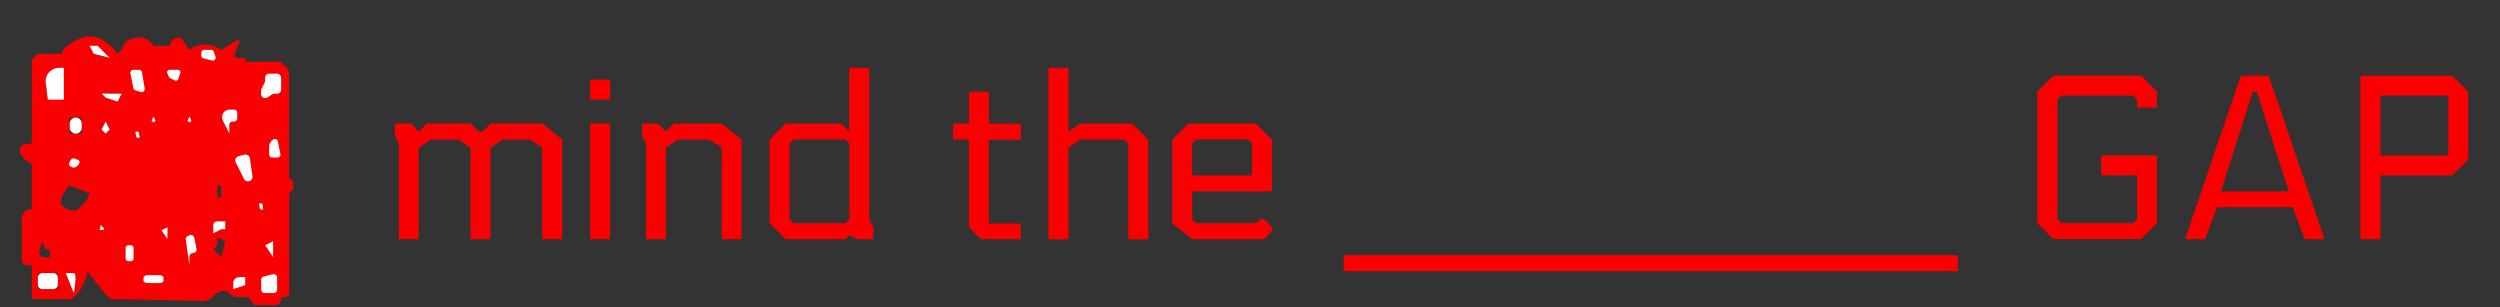 <svg id="red-logo" xmlns="http://www.w3.org/2000/svg" xmlns:xlink="http://www.w3.org/1999/xlink" width="240" height="29.474" viewBox="0 0 240 29.474">
  <rect x="0" y="0" width="240" height="29.474" fill="#333333" stroke="none"/>
  <defs>
    <clipPath id="clip-path">
      <rect id="Rectangle_45" data-name="Rectangle 45" width="240" height="29.474"/>
    </clipPath>
  </defs>
  <g id="Group_84" data-name="Group 84" transform="translate(1.889 3.486)">
    <path id="Path_1" data-name="Path 1" d="M377.8,360.65v-10a.809.809,0,0,0-.24-.572l-.406-.4a.42.42,0,0,0-.3-.129h-3.271v-.387h-.782a.248.248,0,0,1-.231-.339l.467-1.169a.147.147,0,0,0-.213-.181l-1.539.924a2.618,2.618,0,0,0-3.062,0l-.615-.922a.507.507,0,0,0-.422-.226h-.182a.506.506,0,0,0-.453.28l-.24.485h-1.532s-.72-1.446-2.52-.474a.583.583,0,0,0-.24.258l-.3.6-.387.387s-1.532-2.3-3.446-1.531-1.914,1.531-1.914,1.531h-2.29l-.574.574v8.008l-.72.118a.539.539,0,0,0-.425.7,1.688,1.688,0,0,0,.663.87l.48.32v4.337h-.088a.87.87,0,0,0-.87.87v3.955a.534.534,0,0,0,.534.534h.423v3.032a.222.222,0,0,0,.221.221h3.44a.48.48,0,0,0,.314-.114,4.507,4.507,0,0,0,1.387-2.565s1.914,2.68,2.3,2.68c.32,0,6.71.135,8.755.178a1.2,1.2,0,0,0,.924-.387c.387-.432,1.1-.96,1.84-.175a.608.608,0,0,0,.444.19h1.052a.32.32,0,0,1,.282.175l.142.284a.555.555,0,0,0,.5.307h1.73a.606.606,0,0,0,.606-.606v-.16h.387a.387.387,0,0,0,.387-.387v-9.569l.387-.387v-.765Zm-21.053-5.742H357.9v1.532h-1.149ZM355.6,371.367h-1.912v-1.532h1.914Zm-1.314-3.062a.468.468,0,0,1-.454-.582l.24-.948.387.765h.387v.765Zm2.838,3.446-.765-1.914h.765c.387,0,0,1.914,0,1.914m.387-8.038c-.765.387-1.532-.387-1.532-.387-.387-.765.765-1.914.765-1.914l1.914.765a2.988,2.988,0,0,1-1.149,1.531m1.149-15.694h.765l1.148,1.148-1.531-.387Zm1.532,8.421-.387-.387.387-.765.387.765Zm1.148-3.062-1.148-.387-.387-.387h1.914Zm9.569,8.038h.387v1.149h-.387Zm.387,6.89-.765-.765.387-.387v-.765l.765.387Zm.387-3.445v.765H371.3l-.765.387m4.975,1.149.765-.387V368.3Z" transform="translate(-351.942 -347.098)" fill="#f90102"/>
  </g>
  <g id="Group_83" data-name="Group 83" transform="translate(4.383 6.507)">
    <path id="Path_2" data-name="Path 2" d="M360.193,355v3.062h-1.535l-.2-1.618a1.29,1.29,0,0,1,1.275-1.44Z" transform="translate(-358.447 -355)" fill="#fff"/>
  </g>
  <g id="Group_82" data-name="Group 82" transform="translate(6.638 15.204)">
    <path id="Path_3" data-name="Path 3" d="M365.215,377.863a.213.213,0,0,1,.108.3.9.9,0,0,1-.352.387c-.3.15-.6-.15-.6-.15-.086-.171.026-.387.135-.55a.32.32,0,0,1,.387-.112Z" transform="translate(-364.341 -377.712)" fill="#fff"/>
  </g>
  <g id="Group_81" data-name="Group 81" transform="translate(22.586 14.839)">
    <path id="Path_4" data-name="Path 4" d="M407.231,379.345h0a.432.432,0,0,1-.387-.24l-.788-1.575a.432.432,0,0,1,.282-.613l.543-.135a.432.432,0,0,1,.533.358l.246,1.711a.432.432,0,0,1-.428.493" transform="translate(-406.01 -376.769)" fill="#fff"/>
  </g>
  <g id="Group_80" data-name="Group 80" transform="translate(21.313 10.527)">
    <path id="Path_5" data-name="Path 5" d="M404.141,365.8v.542a.3.3,0,0,1-.3.3h-.16a.3.3,0,0,0-.3.3v.845l-.618-1.236a.733.733,0,0,1,.655-1.059h.426a.3.3,0,0,1,.3.3" transform="translate(-402.679 -365.5)" fill="#fff"/>
  </g>
  <g id="Group_79" data-name="Group 79" transform="translate(25.069 7.069)">
    <path id="Path_6" data-name="Path 6" d="M414.42,356.9v1.12a.4.4,0,0,1-.4.4h-.258a.4.4,0,0,0-.219.066l-.435.29a.4.4,0,0,1-.613-.335v-.32a.387.387,0,0,1,.042-.177l.3-.6a.394.394,0,0,0,.042-.177v-.278a.395.395,0,0,1,.394-.4h.742a.4.4,0,0,1,.4.4" transform="translate(-412.499 -356.488)" fill="#fff"/>
  </g>
  <g id="Group_78" data-name="Group 78" transform="translate(12.511 6.702)">
    <path id="Path_7" data-name="Path 7" d="M380.656,357.636l-.492-.16a.309.309,0,0,1-.2-.232l-.274-1.369a.309.309,0,0,1,.3-.369h.516a.309.309,0,0,1,.3.258l.258,1.533a.309.309,0,0,1-.4.343" transform="translate(-379.68 -355.506)" fill="#fff"/>
  </g>
  <g id="Group_77" data-name="Group 77" transform="translate(13 12.638)">
    <path id="Path_8" data-name="Path 8" d="M381.248,371.615l-.141-.046a.089.089,0,0,1-.058-.066l-.08-.387a.088.088,0,0,1,.086-.106h.146a.088.088,0,0,1,.086.074l.074.438a.088.088,0,0,1-.115.1" transform="translate(-380.967 -371.01)" fill="#fff"/>
  </g>
  <g id="Group_76" data-name="Group 76" transform="translate(24.866 19.525)">
    <path id="Path_9" data-name="Path 9" d="M412.248,389.609l-.141-.046a.089.089,0,0,1-.058-.066l-.08-.387a.088.088,0,0,1,.086-.106h.146a.088.088,0,0,1,.086.074l.074.438a.088.088,0,0,1-.115.1" transform="translate(-411.967 -389.004)" fill="#fff"/>
  </g>
  <g id="Group_75" data-name="Group 75" transform="translate(6.699 11.27)">
    <path id="Path_10" data-name="Path 10" d="M365.649,368.069v.387a.574.574,0,1,1-1.148,0v-.387a.574.574,0,1,1,1.148,0" transform="translate(-364.501 -367.473)" fill="#fff"/>
  </g>
  <g id="Group_74" data-name="Group 74" transform="translate(3.634 26.221)">
    <path id="Path_11" data-name="Path 11" d="M358.414,406.931v.67a.431.431,0,0,1-.431.431H356.93a.431.431,0,0,1-.431-.431v-.67a.431.431,0,0,1,.431-.431h1.053a.431.431,0,0,1,.431.431" transform="translate(-356.499 -406.5)" fill="#fff"/>
  </g>
  <g id="Group_73" data-name="Group 73" transform="translate(13.778 26.412)">
    <path id="Path_12" data-name="Path 12" d="M384.914,407.216v.335c0,.118-.194.215-.431.215H383.43c-.24,0-.431-.1-.431-.215v-.335c0-.118.194-.215.431-.215h1.053c.24,0,.431.1.431.215" transform="translate(-382.999 -407.001)" fill="#fff"/>
  </g>
  <g id="Group_72" data-name="Group 72" transform="translate(16.038 6.699)">
    <path id="Path_13" data-name="Path 13" d="M390.167,355.825l-.185.555a.246.246,0,0,1-.345.142l-.438-.218a.246.246,0,0,1-.11-.111l-.168-.335a.246.246,0,0,1,.221-.356h.79a.246.246,0,0,1,.234.325" transform="translate(-388.897 -355.501)" fill="#fff"/>
  </g>
  <g id="Group_71" data-name="Group 71" transform="translate(9.755 8.982)">
    <path id="Path_14" data-name="Path 14" d="M374.419,361.5l-.387.765-1.148-.387-.387-.387Z" transform="translate(-372.497 -361.488)" fill="#fff"/>
  </g>
  <g id="Group_70" data-name="Group 70" transform="translate(25.838 13.341)">
    <path id="Path_15" data-name="Path 15" d="M415.317,374.625h-.545a.272.272,0,0,1-.272-.272v-.76a.808.808,0,0,1,.446-.72.272.272,0,0,1,.387.19l.248,1.238a.272.272,0,0,1-.267.325" transform="translate(-414.5 -372.845)" fill="#fff"/>
  </g>
  <g id="Group_69" data-name="Group 69" transform="translate(8.607 4.398)">
    <path id="Path_16" data-name="Path 16" d="M371.414,350.649l-1.532-.387-.387-.765h.765Z" transform="translate(-369.495 -349.497)" fill="#fff"/>
  </g>
  <g id="Group_68" data-name="Group 68" transform="translate(12.056 23.541)">
    <path id="Path_17" data-name="Path 17" d="M379.265,399.771v.99a.271.271,0,0,1-.271.271h-.223a.271.271,0,0,1-.271-.271v-.99a.271.271,0,0,1,.271-.271h.223a.271.271,0,0,1,.271.271" transform="translate(-378.499 -399.5)" fill="#fff"/>
  </g>
  <g id="Group_67" data-name="Group 67" transform="translate(9.569 21.561)">
    <path id="Path_18" data-name="Path 18" d="M372.387,394.59v.258H372l.129-.516.129.258Z" transform="translate(-372 -394.332)" fill="#fff"/>
  </g>
  <g id="Group_66" data-name="Group 66" transform="translate(17.831 22.554)">
    <path id="Path_19" data-name="Path 19" d="M394.278,398.679h0a.345.345,0,0,0-.345.345v.8l-.347-2.434a.345.345,0,0,1,.187-.358l.139-.07a.346.346,0,0,1,.493.24l.212,1.059a.346.346,0,0,1-.338.413" transform="translate(-393.583 -396.927)" fill="#fff"/>
  </g>
  <g id="Group_65" data-name="Group 65" transform="translate(25.073 26.316)">
    <path id="Path_20" data-name="Path 20" d="M414.031,407.086v1.143a.338.338,0,0,1-.338.338h-.854a.338.338,0,0,1-.338-.338V407.3a.338.338,0,0,1,.258-.328l.854-.214a.338.338,0,0,1,.421.329" transform="translate(-412.5 -406.748)" fill="#fff"/>
  </g>
  <g id="Group_64" data-name="Group 64" transform="translate(22.393 26.602)">
    <path id="Path_21" data-name="Path 21" d="M406.649,407.5v.765l-1.148.387v-.586a.56.56,0,0,1,.56-.56Z" transform="translate(-405.501 -407.5)" fill="#fff"/>
  </g>
  <g id="Group_63" data-name="Group 63" transform="translate(25.454 23.158)">
    <path id="Path_22" data-name="Path 22" d="M414.265,398.5v1.532l-.765-1.149Z" transform="translate(-413.5 -398.5)" fill="#fff"/>
  </g>
  <g id="Group_62" data-name="Group 62" transform="translate(15.502 21.818)">
    <path id="Path_23" data-name="Path 23" d="M388.074,395v1.148l-.574-.861Z" transform="translate(-387.5 -395)" fill="#fff"/>
  </g>
  <g id="Group_61" data-name="Group 61" transform="translate(20.475 21.244)">
    <path id="Path_24" data-name="Path 24" d="M401.649,393.5v.765h-.387l-.765.387v-.774a.37.37,0,0,1,.37-.37Z" transform="translate(-400.497 -393.5)" fill="#fff"/>
  </g>
  <g id="Group_60" data-name="Group 60" transform="translate(6.316 26.221)">
    <path id="Path_25" data-name="Path 25" d="M364.265,408.414,363.5,406.5h.765c.387,0,0,1.914,0,1.914" transform="translate(-363.5 -406.5)" fill="#fff"/>
  </g>
  <g id="Group_59" data-name="Group 59" transform="translate(9.752 11.675)">
    <path id="Path_26" data-name="Path 26" d="M373.267,369.265l-.387.387-.387-.387.387-.765Z" transform="translate(-372.493 -368.5)" fill="#fff"/>
  </g>
  <g id="Group_58" data-name="Group 58" transform="translate(17.995 11.192)">
    <path id="Path_27" data-name="Path 27" d="M394.385,367.634l-.191.191-.191-.191.191-.387Z" transform="translate(-394.003 -367.247)" fill="#fff"/>
  </g>
  <g id="Group_57" data-name="Group 57" transform="translate(14.55 11.192)">
    <path id="Path_28" data-name="Path 28" d="M385.385,367.634l-.191.191-.191-.191.191-.387Z" transform="translate(-385.003 -367.247)" fill="#fff"/>
  </g>
  <g id="Group_56" data-name="Group 56" transform="translate(19.325 4.785)">
    <path id="Path_29" data-name="Path 29" d="M398.534,351.525l-.826-.206a.278.278,0,0,1-.212-.271v-.269a.278.278,0,0,1,.278-.278h.668a.28.28,0,0,1,.258.191l.16.475a.278.278,0,0,1-.333.358" transform="translate(-397.496 -350.5)" fill="#fff"/>
  </g>
  <g id="Group_55" data-name="Group 55" transform="translate(37.91 11.858)">
    <path id="Path_30" data-name="Path 30" d="M462.078,370.531V380.1h-1.914v-8.685a.19.19,0,0,0-.106-.172l-1.04-.693c-.026-.013-2.653-.013-2.68,0l-1.04.693a.191.191,0,0,0-.106.172V380.1h-1.914v-8.685a.191.191,0,0,0-.106-.172l-1.04-.693c-.026-.013-2.653-.013-2.68,0l-1.04.693a.191.191,0,0,0-.106.172V380.1H446.4V370.91l-.374-.75a.075.075,0,0,1-.008-.034v-1.054a.08.08,0,0,1,.08-.08h1.454l.765.765.765-.765h4.21l.765.765h.387l.765-.765h4.975Z" transform="translate(-446.017 -368.992)" fill="#f90102"/>
  </g>
  <g id="Group_54" data-name="Group 54" transform="translate(61.633 11.866)">
    <path id="Path_31" data-name="Path 31" d="M517.57,370.532V380.1h-1.914v-8.685a.191.191,0,0,0-.106-.172l-1.04-.693c-.025-.013-3.04-.013-3.062,0l-1.04.693a.191.191,0,0,0-.106.172V380.1h-1.91v-9.162l-.387-.79V369h1.532l.765.765.765-.765h4.594Z" transform="translate(-508.007 -369)" fill="#f90102"/>
  </g>
  <g id="Group_53" data-name="Group 53" transform="translate(56.65 11.859)">
    <path id="Path_32" data-name="Path 32" d="M496.84,380.1h-1.76a.08.08,0,0,1-.08-.08V369.073a.08.08,0,0,1,.08-.08h1.76a.08.08,0,0,1,.08.08V380.02a.08.08,0,0,1-.08.08" transform="translate(-495 -368.993)" fill="#f90102"/>
  </g>
  <g id="Group_52" data-name="Group 52" transform="translate(56.65 7.649)">
    <path id="Path_33" data-name="Path 33" d="M496.84,359.912h-1.76a.08.08,0,0,1-.08-.08v-1.76a.08.08,0,0,1,.08-.08h1.76a.08.08,0,0,1,.08.08v1.76a.08.08,0,0,1-.08.08" transform="translate(-495 -357.992)" fill="#f90102"/>
  </g>
  <g id="Group_51" data-name="Group 51" transform="translate(91.48 8.804)">
    <path id="Path_34" data-name="Path 34" d="M586,364.062h1.454a.08.08,0,0,0,.08-.08v-2.9a.08.08,0,0,1,.08-.08h1.76a.08.08,0,0,1,.08.08v2.91a.08.08,0,0,0,.08.08h2.91a.08.08,0,0,1,.08.08v1.378a.08.08,0,0,1-.08.08h-2.924a.08.08,0,0,0-.08.08v7.885a.08.08,0,0,0,.08.08h2.91a.08.08,0,0,1,.08.08v1.347a.08.08,0,0,1-.08.08h-3.72a.08.08,0,0,1-.054-.022l-1.1-1.1a.08.08,0,0,1-.023-.054v-8.312a.08.08,0,0,0-.08-.08H586.07a.08.08,0,0,1-.075-.08Z" transform="translate(-585.995 -361)" fill="#f90102"/>
  </g>
  <g id="Group_50" data-name="Group 50" transform="translate(100.655 6.507)">
    <path id="Path_35" data-name="Path 35" d="M619.565,361.922v9.466a.08.08,0,0,1-.08.08h-1.76a.08.08,0,0,1-.08-.08v-9.079a.08.08,0,0,0-.023-.054l-.338-.338a.08.08,0,0,0-.054-.022h-4.155a.076.076,0,0,0-.042.013l-1.1.729a.08.08,0,0,0-.034.065v8.686a.08.08,0,0,1-.08.08h-1.76a.08.08,0,0,1-.08-.08V355.08a.08.08,0,0,1,.08-.08h1.76a.08.08,0,0,1,.08.08v5.9a.08.08,0,0,0,.118.063l1.01-.674a.08.08,0,0,1,.042-.013H618a.08.08,0,0,1,.054.023l1.486,1.486a.08.08,0,0,1,.023.054" transform="translate(-609.982 -355)" fill="#f90102"/>
  </g>
  <g id="Group_49" data-name="Group 49" transform="translate(112.534 11.866)">
    <path id="Path_36" data-name="Path 36" d="M650.569,375.431v-4.867a.08.08,0,0,0-.022-.054l-1.486-1.486a.08.08,0,0,0-.054-.022h-6.444a.08.08,0,0,0-.054.022l-1.486,1.486a.08.08,0,0,0-.023.054v7.97a.075.075,0,0,0,.03.059l1.865,1.492a.08.08,0,0,0,.048.017h6.838a.08.08,0,0,0,.054-.022l.743-.743v-.387l-.765-.765h-.387l-.36.36a.08.08,0,0,1-.054.022h-5.68a.075.075,0,0,1-.054-.022l-.338-.338a.08.08,0,0,1-.022-.054V375.58a.08.08,0,0,1,.08-.08h7.5a.08.08,0,0,0,.08-.08m-7.634-4.539.338-.338a.08.08,0,0,1,.054-.022h4.912a.08.08,0,0,1,.054.022l.338.338a.08.08,0,0,1,.022.054v2.96a.076.076,0,0,1-.08.08h-5.588a.08.08,0,0,1-.08-.08v-2.954a.076.076,0,0,1,.022-.054" transform="translate(-640.998 -369.001)" fill="#f90102"/>
  </g>
  <g id="Group_48" data-name="Group 48" transform="translate(195.585 7.266)">
    <path id="Path_37" data-name="Path 37" d="M867.571,359.984v-.666a.073.073,0,0,0-.022-.054l-.338-.338a.08.08,0,0,0-.054-.022h-6.831a.08.08,0,0,0-.054.022l-.338.338a.08.08,0,0,0-.022.054v11.419a.079.079,0,0,0,.022.054l.338.338a.08.08,0,0,0,.054.022h6.827a.08.08,0,0,0,.054-.022l.338-.338a.079.079,0,0,0,.022-.054v-4.1a.08.08,0,0,0-.08-.08h-3.294a.08.08,0,0,1-.08-.08v-1.76a.08.08,0,0,1,.08-.08h5.2a.08.08,0,0,1,.08.08v6.4a.08.08,0,0,1-.023.054l-1.486,1.486a.08.08,0,0,1-.054.022h-8.361a.08.08,0,0,1-.054-.022l-1.486-1.486a.079.079,0,0,1-.023-.054V358.551a.074.074,0,0,1,.023-.054l1.486-1.486a.08.08,0,0,1,.054-.017h8.358a.08.08,0,0,1,.054.022l1.486,1.486a.08.08,0,0,1,.023.054v1.419a.08.08,0,0,1-.08.08h-1.76a.08.08,0,0,1-.08-.08" transform="translate(-857.988 -356.993)" fill="#f90102"/>
  </g>
  <g id="Group_47" data-name="Group 47" transform="translate(209.794 7.272)">
    <path id="Path_38" data-name="Path 38" d="M903.033,357h-2.57a.08.08,0,0,0-.072.052l-5.306,15.541a.08.08,0,0,0,.072.1h1.76a.08.08,0,0,0,.072-.05l1.111-2.968a.08.08,0,0,1,.072-.05h7.164a.08.08,0,0,1,.072.05l1.111,2.968a.08.08,0,0,0,.072.05h1.754a.08.08,0,0,0,.072-.1l-5.31-15.541a.08.08,0,0,0-.072-.052M898.6,368.1a.08.08,0,0,1-.072-.1l3.03-9.47h.387l3.03,9.47a.08.08,0,0,1-.072.1Z" transform="translate(-895.082 -357)" fill="#f90102"/>
  </g>
  <g id="Group_46" data-name="Group 46" transform="translate(128.995 24.498)">
    <path id="Path_39" data-name="Path 39" d="M684,402.08v1.378a.08.08,0,0,0,.08.08h58.794a.08.08,0,0,0,.08-.08V402.08a.08.08,0,0,0-.08-.08H684.08a.08.08,0,0,0-.08.08" transform="translate(-684 -402)" fill="#f90102"/>
  </g>
  <g id="Group_45" data-name="Group 45" transform="translate(226.603 7.272)">
    <path id="Path_40" data-name="Path 40" d="M947.774,357H939.08a.08.08,0,0,0-.08.08v15.537a.08.08,0,0,0,.08.08h1.76a.08.08,0,0,0,.08-.08v-5.971a.08.08,0,0,1,.08-.08h6.782a.08.08,0,0,0,.054-.023l1.486-1.486a.08.08,0,0,0,.023-.054v-6.444a.08.08,0,0,0-.023-.054l-1.486-1.486a.08.08,0,0,0-.054-.017m-.427,7.655H941a.08.08,0,0,1-.08-.08v-5.588a.08.08,0,0,1,.08-.08h6.354a.08.08,0,0,1,.08.08v5.588a.08.08,0,0,1-.08.08" transform="translate(-939 -357)" fill="#f90102"/>
  </g>
  <g id="Component_1_1" data-name="Component 1 – 1">
    <g id="Group_43" data-name="Group 43" clip-path="url(#clip-path)">
      <path id="Path_41" data-name="Path 41" d="M549.566,369.528V355.08a.08.08,0,0,0-.08-.08h-1.76a.08.08,0,0,0-.08.08v5.859a.08.08,0,0,1-.129.054l-.613-.613a.08.08,0,0,0-.054-.022h-5.29a.08.08,0,0,0-.054.022l-1.486,1.486a.08.08,0,0,0-.023.054V369.9a.075.075,0,0,0,.023.054l1.486,1.486a.08.08,0,0,0,.054.022H547.2a.192.192,0,0,0,.129-.055l.23-.23a.192.192,0,0,1,.221-.036l.626.312a.073.073,0,0,0,.034.008h1.44a.08.08,0,0,0,.08-.08v-1.054a.074.074,0,0,0-.008-.034l-.366-.733a.08.08,0,0,1-.008-.034m-7.655-.014V362.3a.081.081,0,0,1,.023-.054l.338-.338a.08.08,0,0,1,.054-.022h4.912a.08.08,0,0,1,.054.022l.338.338a.08.08,0,0,1,.023.054v7.209a.08.08,0,0,1-.023.054l-.338.338a.08.08,0,0,1-.054.023h-4.929a.08.08,0,0,1-.054-.023l-.338-.338a.08.08,0,0,1-.023-.054" transform="translate(-466.121 -348.493)" fill="#f90102"/>
    </g>
  </g>
</svg>
